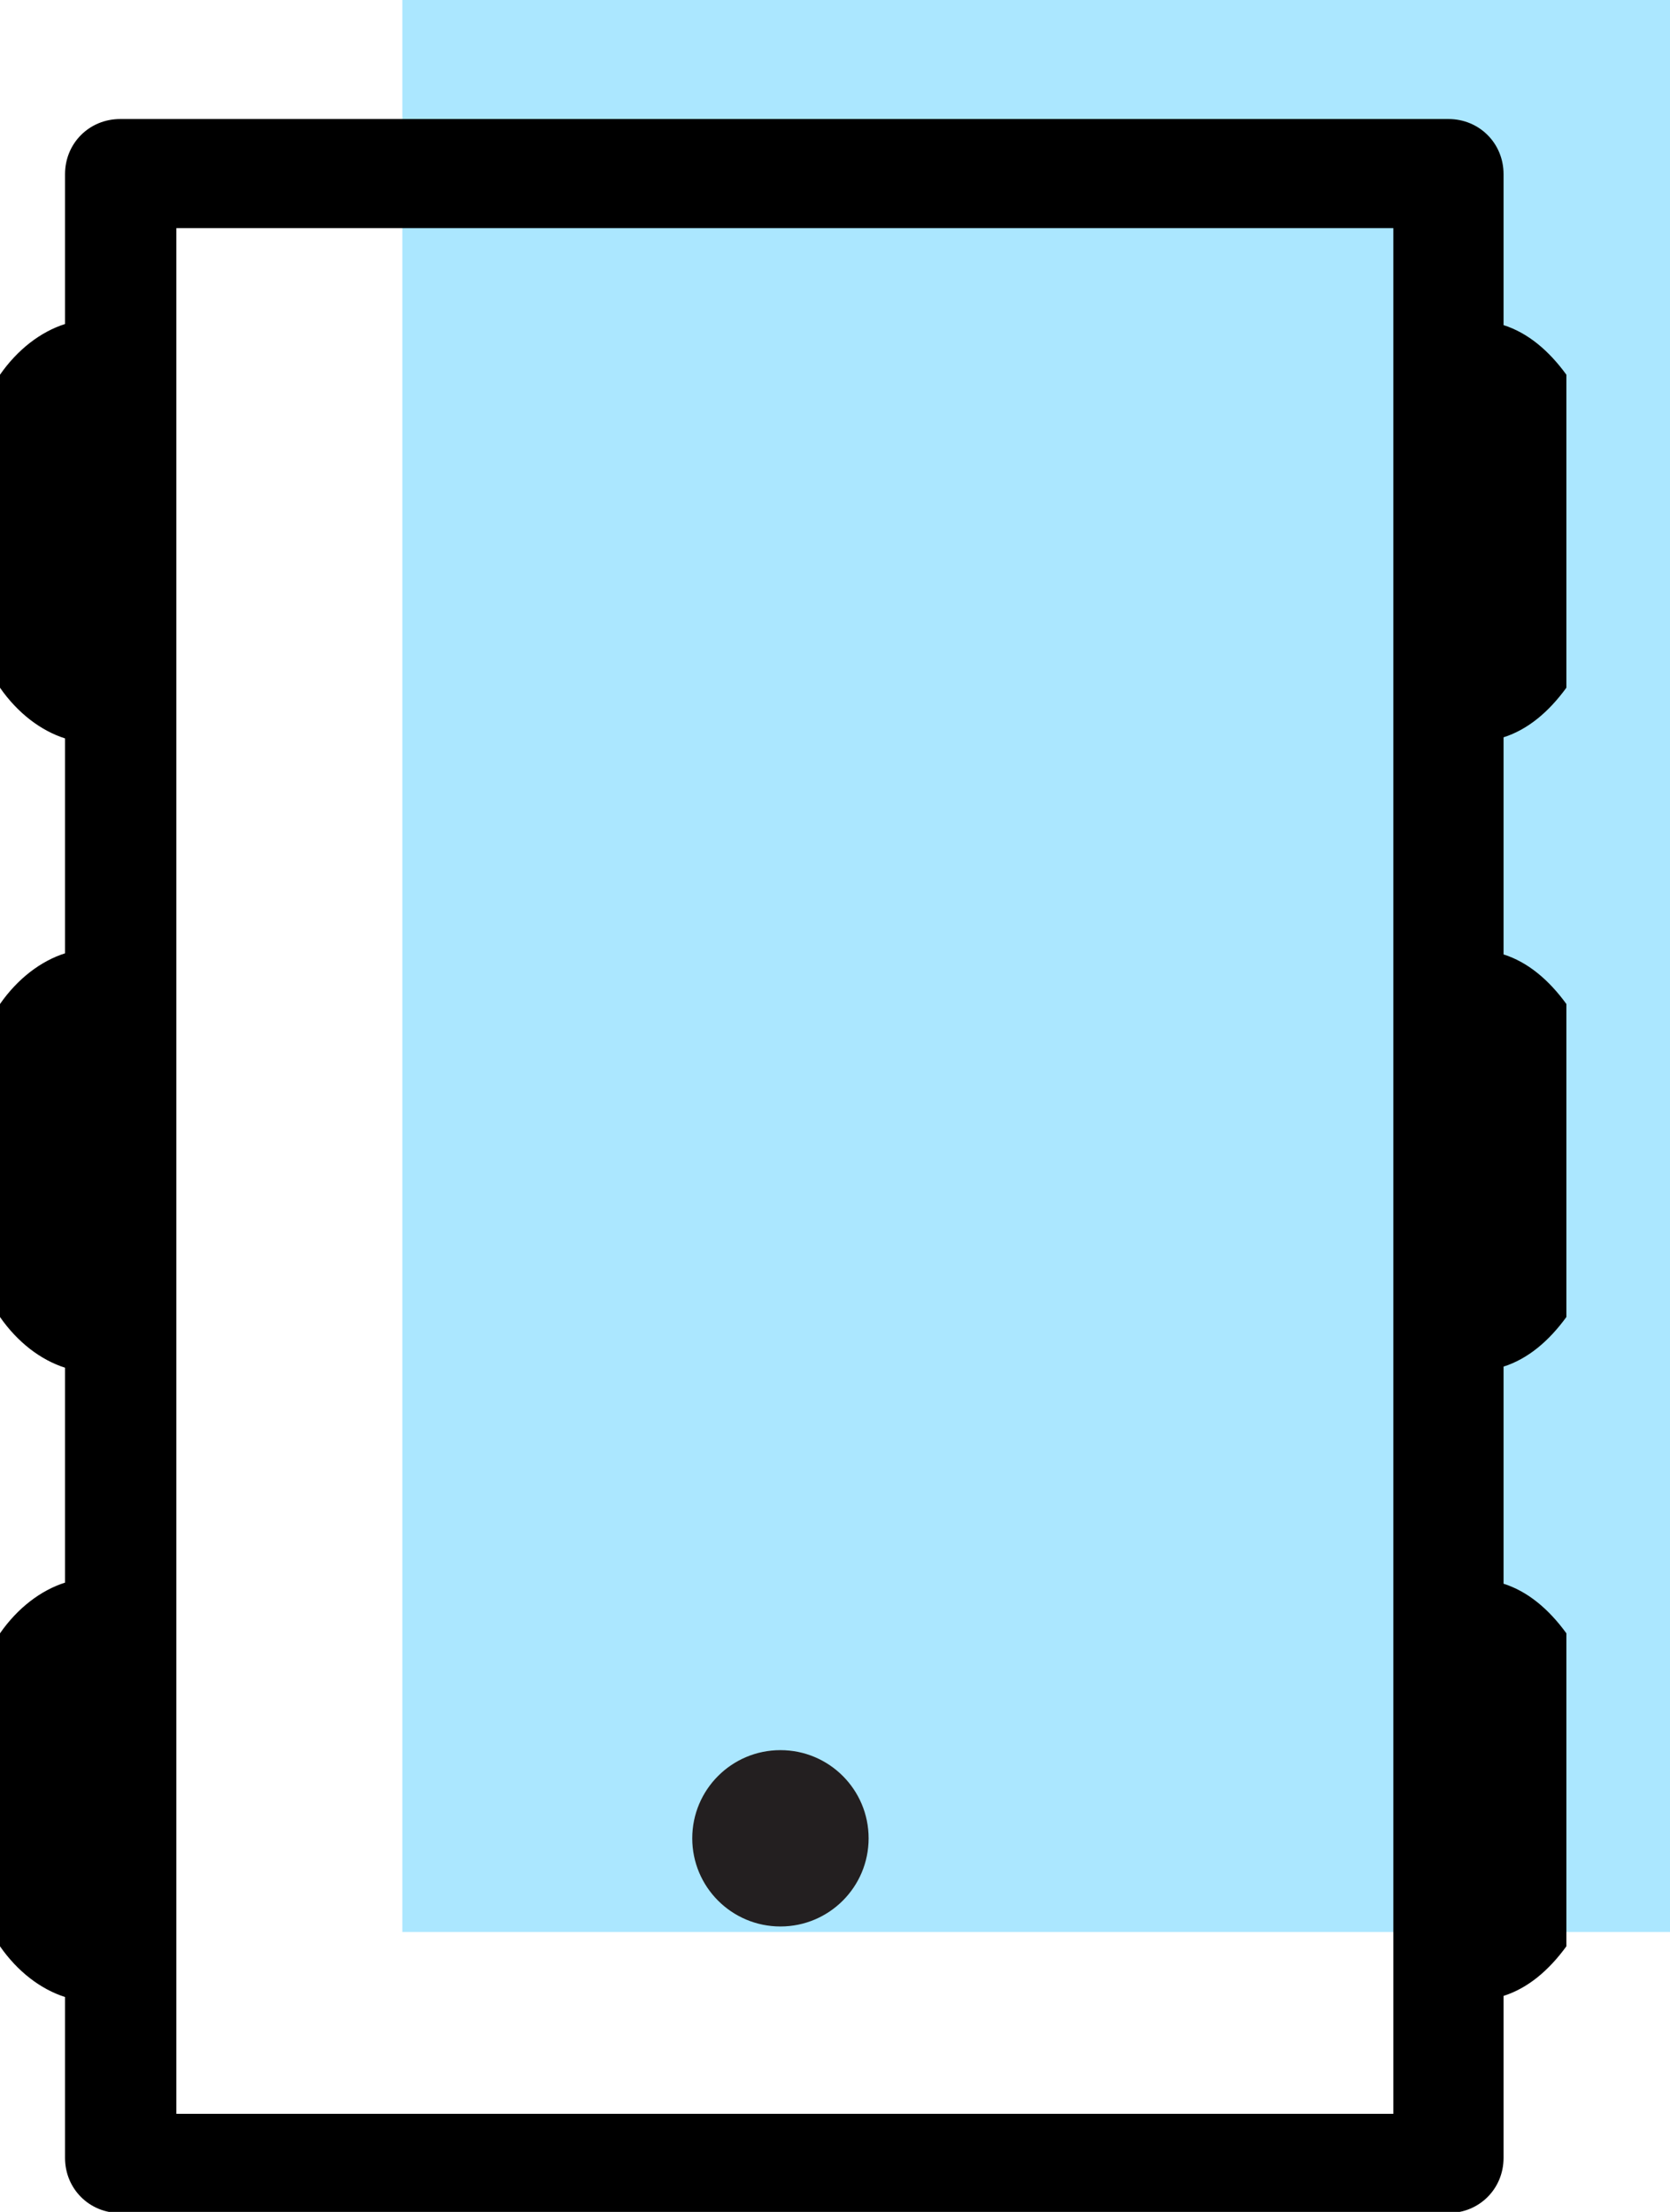 <?xml version="1.0" encoding="UTF-8"?>
<svg id="Layer_2" data-name="Layer 2" xmlns="http://www.w3.org/2000/svg" viewBox="0 0 15.15 20.07">
  <defs>
    <style>
      .cls-1 {
        fill: #231f20;
      }

      .cls-2 {
        fill: #abe7ff;
      }
    </style>
  </defs>
  <g id="Layer_1-2" data-name="Layer 1">
    <g>
      <rect class="cls-2" x="3.65" width="11.51" height="17.53"/>
      <circle class="cls-1" cx="7.08" cy="16.68" r=".8"/>
      <path d="M14.21,6.24v-2.84c-.16-.22-.35-.38-.57-.45v-1.37c0-.28-.22-.5-.5-.5H1.09c-.28,0-.5.22-.5.5v1.36c-.22.07-.43.23-.59.46v2.84c.16.23.37.39.59.46v1.95c-.22.07-.43.23-.59.46v2.84c.16.23.37.39.59.46v1.95c-.22.07-.43.23-.59.46v2.84c.16.23.37.39.59.46v1.46c0,.28.22.5.5.5h12.05c.28,0,.5-.22.5-.5v-1.47c.22-.07.41-.23.57-.45v-2.84c-.16-.22-.35-.38-.57-.45v-1.97c.22-.07.41-.23.57-.45v-2.84c-.16-.22-.35-.38-.57-.45v-1.97c.22-.07.41-.23.57-.45ZM12.64,19.18H1.6v-.11h0v-1.32h0v-3.04h0v-2.67h0v-3.04h0v-2.67h0v-3.04h0v-1.22h11.04v17.09Z"/>
    </g>
  </g>
</svg>
